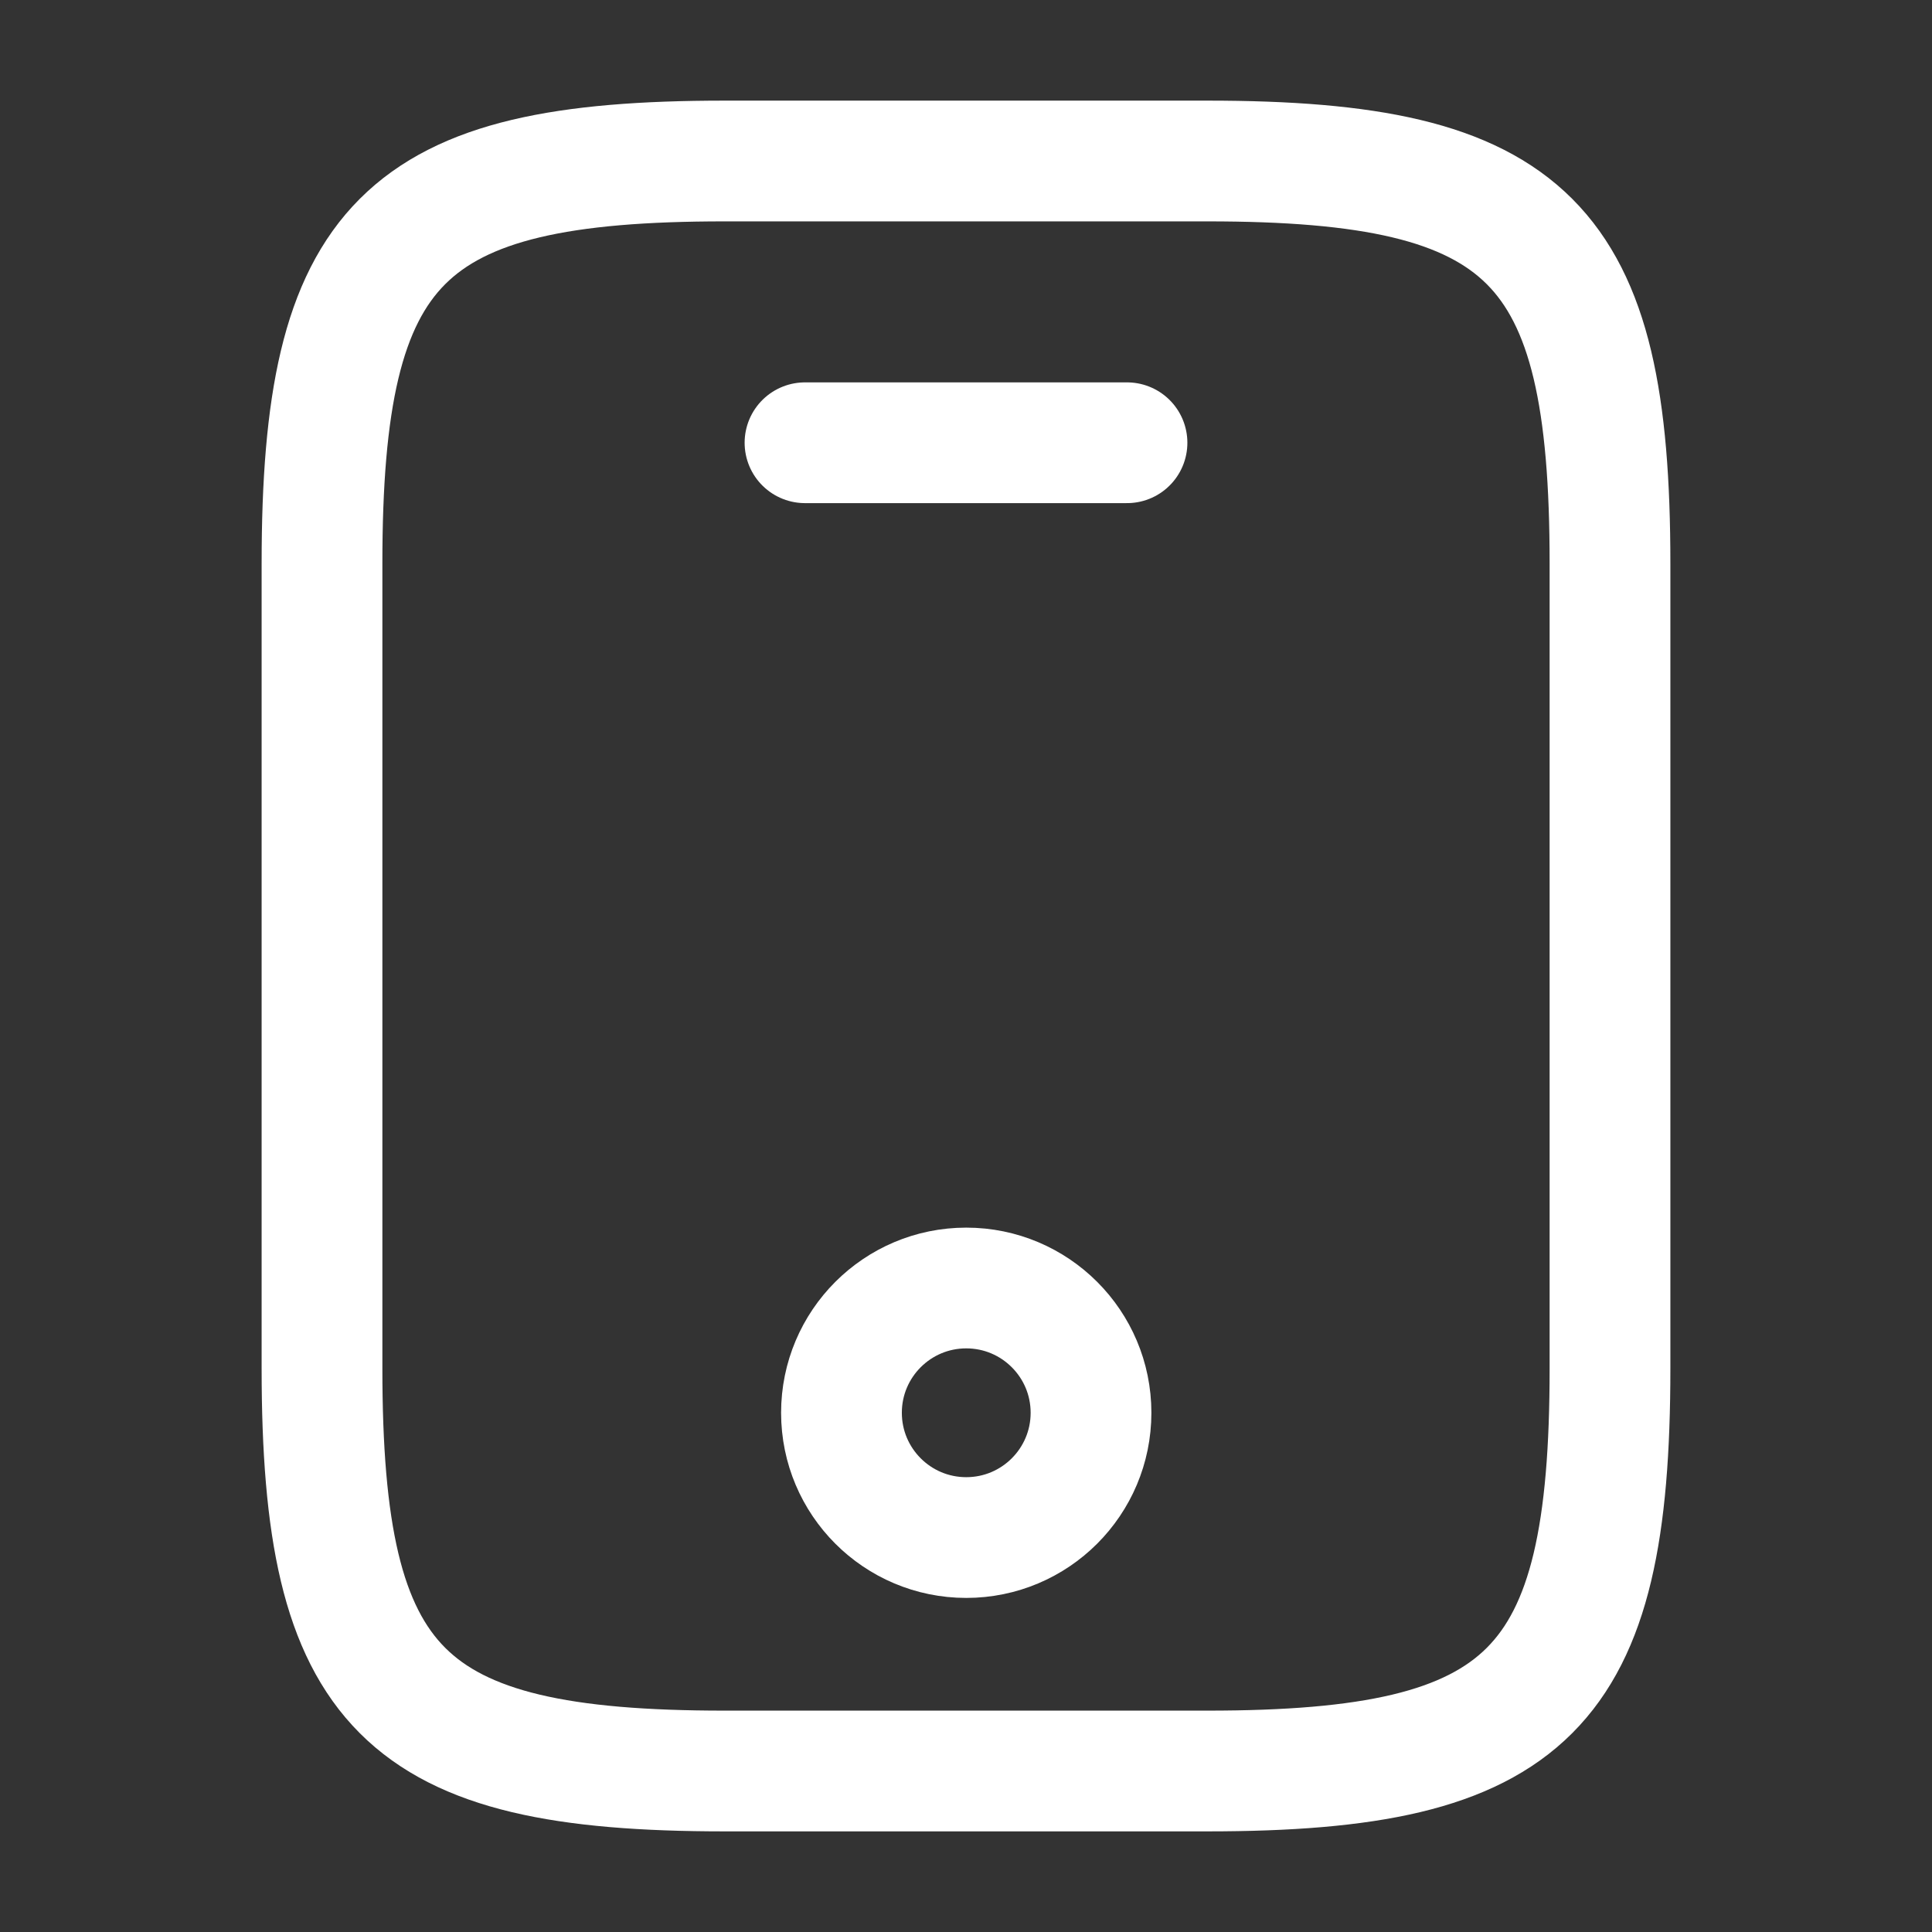<?xml version="1.0" encoding="UTF-8"?> <svg xmlns="http://www.w3.org/2000/svg" width="24" height="24" viewBox="0 0 24 24" fill="none"><rect x="0" y="0" width="24" height="24" fill="#333333" stroke="none"/><path d="M20 7V17C20 21 19 22 15 22H9C5 22 4 21 4 17V7C4 3 5 2 9 2H15C19 2 20 3 20 7Z" stroke="white" stroke-width="1.5" stroke-linecap="round" stroke-linejoin="round"></path><path d="M14 5.5H10" stroke="white" stroke-width="1.5" stroke-linecap="round" stroke-linejoin="round"></path><path d="M12.003 19.1C12.859 19.1 13.553 18.406 13.553 17.55C13.553 16.694 12.859 16 12.003 16C11.147 16 10.453 16.694 10.453 17.55C10.453 18.406 11.147 19.1 12.003 19.1Z" stroke="white" stroke-width="1.5" stroke-linecap="round" stroke-linejoin="round"></path></svg> 